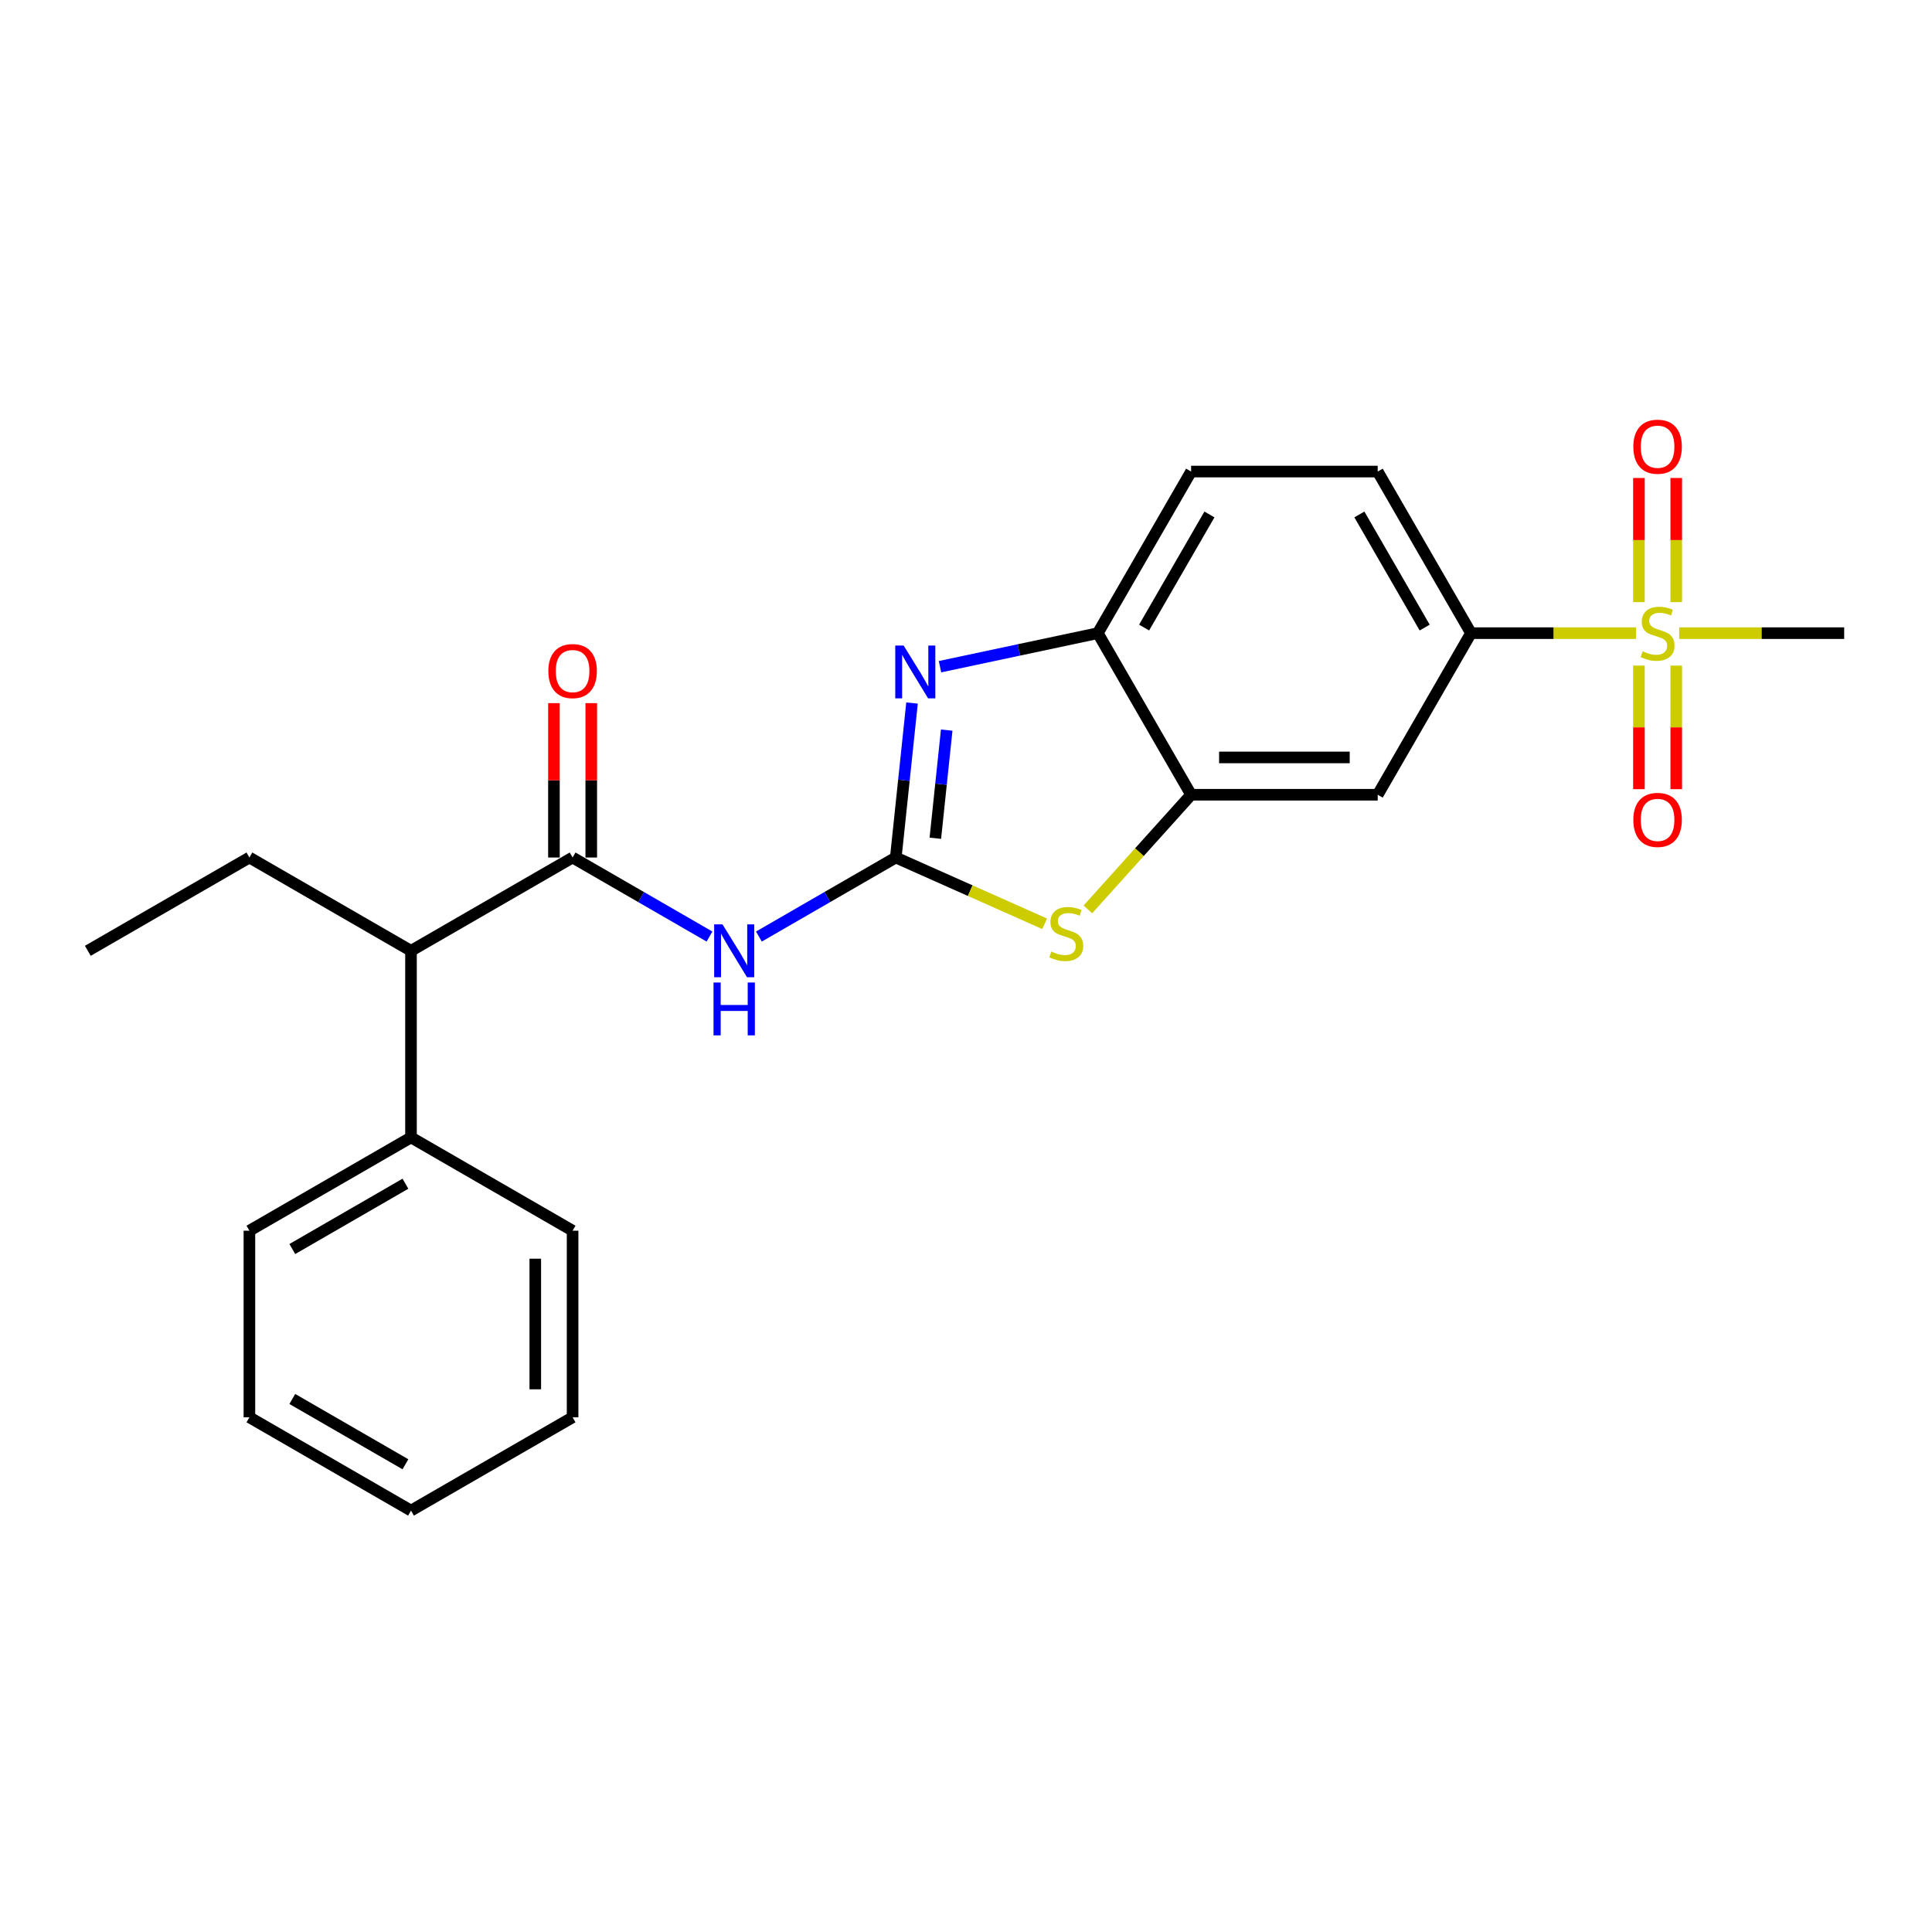 <?xml version='1.0' encoding='iso-8859-1'?>
<svg version='1.1' baseProfile='full'
              xmlns='http://www.w3.org/2000/svg'
                      xmlns:rdkit='http://www.rdkit.org/xml'
                      xmlns:xlink='http://www.w3.org/1999/xlink'
                  xml:space='preserve'
width='1000px' height='1000px' viewBox='0 0 1000 1000'>
<!-- END OF HEADER -->
<rect style='opacity:1.0;fill:#FFFFFF;stroke:none' width='1000' height='1000' x='0' y='0'> </rect>
<path class='bond-1' d='M 463.659,443.849 L 467.861,403.869' style='fill:none;fill-rule:evenodd;stroke:#000000;stroke-width:6px;stroke-linecap:butt;stroke-linejoin:miter;stroke-opacity:1' />
<path class='bond-1' d='M 467.861,403.869 L 472.064,363.889' style='fill:none;fill-rule:evenodd;stroke:#0000FF;stroke-width:6px;stroke-linecap:butt;stroke-linejoin:miter;stroke-opacity:1' />
<path class='bond-1' d='M 484.13,433.874 L 487.072,405.888' style='fill:none;fill-rule:evenodd;stroke:#000000;stroke-width:6px;stroke-linecap:butt;stroke-linejoin:miter;stroke-opacity:1' />
<path class='bond-1' d='M 487.072,405.888 L 490.013,377.902' style='fill:none;fill-rule:evenodd;stroke:#0000FF;stroke-width:6px;stroke-linecap:butt;stroke-linejoin:miter;stroke-opacity:1' />
<path class='bond-2' d='M 463.659,443.849 L 428.232,464.303' style='fill:none;fill-rule:evenodd;stroke:#000000;stroke-width:6px;stroke-linecap:butt;stroke-linejoin:miter;stroke-opacity:1' />
<path class='bond-2' d='M 428.232,464.303 L 392.806,484.757' style='fill:none;fill-rule:evenodd;stroke:#0000FF;stroke-width:6px;stroke-linecap:butt;stroke-linejoin:miter;stroke-opacity:1' />
<path class='bond-3' d='M 463.659,443.849 L 502.183,461.001' style='fill:none;fill-rule:evenodd;stroke:#000000;stroke-width:6px;stroke-linecap:butt;stroke-linejoin:miter;stroke-opacity:1' />
<path class='bond-3' d='M 502.183,461.001 L 540.706,478.153' style='fill:none;fill-rule:evenodd;stroke:#CCCC00;stroke-width:6px;stroke-linecap:butt;stroke-linejoin:miter;stroke-opacity:1' />
<path class='bond-0' d='M 846.781,327.718 L 804.083,327.718' style='fill:none;fill-rule:evenodd;stroke:#CCCC00;stroke-width:6px;stroke-linecap:butt;stroke-linejoin:miter;stroke-opacity:1' />
<path class='bond-0' d='M 804.083,327.718 L 761.385,327.718' style='fill:none;fill-rule:evenodd;stroke:#000000;stroke-width:6px;stroke-linecap:butt;stroke-linejoin:miter;stroke-opacity:1' />
<path class='bond-10' d='M 867.623,311.666 L 867.623,279.536' style='fill:none;fill-rule:evenodd;stroke:#CCCC00;stroke-width:6px;stroke-linecap:butt;stroke-linejoin:miter;stroke-opacity:1' />
<path class='bond-10' d='M 867.623,279.536 L 867.623,247.406' style='fill:none;fill-rule:evenodd;stroke:#FF0000;stroke-width:6px;stroke-linecap:butt;stroke-linejoin:miter;stroke-opacity:1' />
<path class='bond-10' d='M 848.307,311.666 L 848.307,279.536' style='fill:none;fill-rule:evenodd;stroke:#CCCC00;stroke-width:6px;stroke-linecap:butt;stroke-linejoin:miter;stroke-opacity:1' />
<path class='bond-10' d='M 848.307,279.536 L 848.307,247.406' style='fill:none;fill-rule:evenodd;stroke:#FF0000;stroke-width:6px;stroke-linecap:butt;stroke-linejoin:miter;stroke-opacity:1' />
<path class='bond-11' d='M 848.307,344.504 L 848.307,376.488' style='fill:none;fill-rule:evenodd;stroke:#CCCC00;stroke-width:6px;stroke-linecap:butt;stroke-linejoin:miter;stroke-opacity:1' />
<path class='bond-11' d='M 848.307,376.488 L 848.307,408.473' style='fill:none;fill-rule:evenodd;stroke:#FF0000;stroke-width:6px;stroke-linecap:butt;stroke-linejoin:miter;stroke-opacity:1' />
<path class='bond-11' d='M 867.623,344.504 L 867.623,376.488' style='fill:none;fill-rule:evenodd;stroke:#CCCC00;stroke-width:6px;stroke-linecap:butt;stroke-linejoin:miter;stroke-opacity:1' />
<path class='bond-11' d='M 867.623,376.488 L 867.623,408.473' style='fill:none;fill-rule:evenodd;stroke:#FF0000;stroke-width:6px;stroke-linecap:butt;stroke-linejoin:miter;stroke-opacity:1' />
<path class='bond-16' d='M 869.149,327.718 L 911.847,327.718' style='fill:none;fill-rule:evenodd;stroke:#CCCC00;stroke-width:6px;stroke-linecap:butt;stroke-linejoin:miter;stroke-opacity:1' />
<path class='bond-16' d='M 911.847,327.718 L 954.545,327.718' style='fill:none;fill-rule:evenodd;stroke:#000000;stroke-width:6px;stroke-linecap:butt;stroke-linejoin:miter;stroke-opacity:1' />
<path class='bond-6' d='M 486.542,345.08 L 527.383,336.399' style='fill:none;fill-rule:evenodd;stroke:#0000FF;stroke-width:6px;stroke-linecap:butt;stroke-linejoin:miter;stroke-opacity:1' />
<path class='bond-6' d='M 527.383,336.399 L 568.224,327.718' style='fill:none;fill-rule:evenodd;stroke:#000000;stroke-width:6px;stroke-linecap:butt;stroke-linejoin:miter;stroke-opacity:1' />
<path class='bond-4' d='M 367.231,484.757 L 331.804,464.303' style='fill:none;fill-rule:evenodd;stroke:#0000FF;stroke-width:6px;stroke-linecap:butt;stroke-linejoin:miter;stroke-opacity:1' />
<path class='bond-4' d='M 331.804,464.303 L 296.377,443.849' style='fill:none;fill-rule:evenodd;stroke:#000000;stroke-width:6px;stroke-linecap:butt;stroke-linejoin:miter;stroke-opacity:1' />
<path class='bond-5' d='M 563.074,470.711 L 589.794,441.035' style='fill:none;fill-rule:evenodd;stroke:#CCCC00;stroke-width:6px;stroke-linecap:butt;stroke-linejoin:miter;stroke-opacity:1' />
<path class='bond-5' d='M 589.794,441.035 L 616.515,411.359' style='fill:none;fill-rule:evenodd;stroke:#000000;stroke-width:6px;stroke-linecap:butt;stroke-linejoin:miter;stroke-opacity:1' />
<path class='bond-9' d='M 296.377,443.849 L 212.736,492.14' style='fill:none;fill-rule:evenodd;stroke:#000000;stroke-width:6px;stroke-linecap:butt;stroke-linejoin:miter;stroke-opacity:1' />
<path class='bond-12' d='M 306.035,443.849 L 306.035,403.894' style='fill:none;fill-rule:evenodd;stroke:#000000;stroke-width:6px;stroke-linecap:butt;stroke-linejoin:miter;stroke-opacity:1' />
<path class='bond-12' d='M 306.035,403.894 L 306.035,363.939' style='fill:none;fill-rule:evenodd;stroke:#FF0000;stroke-width:6px;stroke-linecap:butt;stroke-linejoin:miter;stroke-opacity:1' />
<path class='bond-12' d='M 286.719,443.849 L 286.719,403.894' style='fill:none;fill-rule:evenodd;stroke:#000000;stroke-width:6px;stroke-linecap:butt;stroke-linejoin:miter;stroke-opacity:1' />
<path class='bond-12' d='M 286.719,403.894 L 286.719,363.939' style='fill:none;fill-rule:evenodd;stroke:#FF0000;stroke-width:6px;stroke-linecap:butt;stroke-linejoin:miter;stroke-opacity:1' />
<path class='bond-8' d='M 616.515,411.359 L 713.095,411.359' style='fill:none;fill-rule:evenodd;stroke:#000000;stroke-width:6px;stroke-linecap:butt;stroke-linejoin:miter;stroke-opacity:1' />
<path class='bond-8' d='M 631.002,392.043 L 698.608,392.043' style='fill:none;fill-rule:evenodd;stroke:#000000;stroke-width:6px;stroke-linecap:butt;stroke-linejoin:miter;stroke-opacity:1' />
<path class='bond-24' d='M 616.515,411.359 L 568.224,327.718' style='fill:none;fill-rule:evenodd;stroke:#000000;stroke-width:6px;stroke-linecap:butt;stroke-linejoin:miter;stroke-opacity:1' />
<path class='bond-13' d='M 568.224,327.718 L 616.515,244.077' style='fill:none;fill-rule:evenodd;stroke:#000000;stroke-width:6px;stroke-linecap:butt;stroke-linejoin:miter;stroke-opacity:1' />
<path class='bond-13' d='M 592.196,324.83 L 625.999,266.281' style='fill:none;fill-rule:evenodd;stroke:#000000;stroke-width:6px;stroke-linecap:butt;stroke-linejoin:miter;stroke-opacity:1' />
<path class='bond-7' d='M 761.385,327.718 L 713.095,411.359' style='fill:none;fill-rule:evenodd;stroke:#000000;stroke-width:6px;stroke-linecap:butt;stroke-linejoin:miter;stroke-opacity:1' />
<path class='bond-25' d='M 761.385,327.718 L 713.095,244.077' style='fill:none;fill-rule:evenodd;stroke:#000000;stroke-width:6px;stroke-linecap:butt;stroke-linejoin:miter;stroke-opacity:1' />
<path class='bond-25' d='M 737.413,324.83 L 703.61,266.281' style='fill:none;fill-rule:evenodd;stroke:#000000;stroke-width:6px;stroke-linecap:butt;stroke-linejoin:miter;stroke-opacity:1' />
<path class='bond-15' d='M 212.736,492.14 L 212.736,588.72' style='fill:none;fill-rule:evenodd;stroke:#000000;stroke-width:6px;stroke-linecap:butt;stroke-linejoin:miter;stroke-opacity:1' />
<path class='bond-17' d='M 212.736,492.14 L 129.095,443.849' style='fill:none;fill-rule:evenodd;stroke:#000000;stroke-width:6px;stroke-linecap:butt;stroke-linejoin:miter;stroke-opacity:1' />
<path class='bond-14' d='M 616.515,244.077 L 713.095,244.077' style='fill:none;fill-rule:evenodd;stroke:#000000;stroke-width:6px;stroke-linecap:butt;stroke-linejoin:miter;stroke-opacity:1' />
<path class='bond-18' d='M 212.736,588.72 L 129.095,637.01' style='fill:none;fill-rule:evenodd;stroke:#000000;stroke-width:6px;stroke-linecap:butt;stroke-linejoin:miter;stroke-opacity:1' />
<path class='bond-18' d='M 209.848,612.692 L 151.3,646.495' style='fill:none;fill-rule:evenodd;stroke:#000000;stroke-width:6px;stroke-linecap:butt;stroke-linejoin:miter;stroke-opacity:1' />
<path class='bond-19' d='M 212.736,588.72 L 296.377,637.01' style='fill:none;fill-rule:evenodd;stroke:#000000;stroke-width:6px;stroke-linecap:butt;stroke-linejoin:miter;stroke-opacity:1' />
<path class='bond-20' d='M 129.095,443.849 L 45.455,492.14' style='fill:none;fill-rule:evenodd;stroke:#000000;stroke-width:6px;stroke-linecap:butt;stroke-linejoin:miter;stroke-opacity:1' />
<path class='bond-21' d='M 129.095,637.01 L 129.095,733.59' style='fill:none;fill-rule:evenodd;stroke:#000000;stroke-width:6px;stroke-linecap:butt;stroke-linejoin:miter;stroke-opacity:1' />
<path class='bond-22' d='M 296.377,637.01 L 296.377,733.59' style='fill:none;fill-rule:evenodd;stroke:#000000;stroke-width:6px;stroke-linecap:butt;stroke-linejoin:miter;stroke-opacity:1' />
<path class='bond-22' d='M 277.061,651.497 L 277.061,719.103' style='fill:none;fill-rule:evenodd;stroke:#000000;stroke-width:6px;stroke-linecap:butt;stroke-linejoin:miter;stroke-opacity:1' />
<path class='bond-26' d='M 129.095,733.59 L 212.736,781.88' style='fill:none;fill-rule:evenodd;stroke:#000000;stroke-width:6px;stroke-linecap:butt;stroke-linejoin:miter;stroke-opacity:1' />
<path class='bond-26' d='M 151.3,724.106 L 209.848,757.909' style='fill:none;fill-rule:evenodd;stroke:#000000;stroke-width:6px;stroke-linecap:butt;stroke-linejoin:miter;stroke-opacity:1' />
<path class='bond-23' d='M 296.377,733.59 L 212.736,781.88' style='fill:none;fill-rule:evenodd;stroke:#000000;stroke-width:6px;stroke-linecap:butt;stroke-linejoin:miter;stroke-opacity:1' />
<path  class='atom-1' d='M 850.239 337.106
Q 850.548 337.222, 851.823 337.762
Q 853.098 338.303, 854.488 338.651
Q 855.918 338.96, 857.308 338.96
Q 859.897 338.96, 861.403 337.724
Q 862.91 336.449, 862.91 334.247
Q 862.91 332.74, 862.137 331.813
Q 861.403 330.886, 860.244 330.384
Q 859.086 329.882, 857.154 329.302
Q 854.72 328.568, 853.252 327.873
Q 851.823 327.177, 850.78 325.709
Q 849.775 324.241, 849.775 321.769
Q 849.775 318.331, 852.093 316.206
Q 854.45 314.081, 859.086 314.081
Q 862.253 314.081, 865.846 315.588
L 864.958 318.562
Q 861.674 317.21, 859.201 317.21
Q 856.536 317.21, 855.068 318.331
Q 853.6 319.412, 853.638 321.305
Q 853.638 322.773, 854.372 323.662
Q 855.145 324.55, 856.227 325.052
Q 857.347 325.555, 859.201 326.134
Q 861.674 326.907, 863.142 327.679
Q 864.61 328.452, 865.653 330.036
Q 866.735 331.581, 866.735 334.247
Q 866.735 338.033, 864.185 340.08
Q 861.674 342.089, 857.463 342.089
Q 855.029 342.089, 853.175 341.548
Q 851.359 341.046, 849.196 340.158
L 850.239 337.106
' fill='#CCCC00'/>
<path  class='atom-2' d='M 467.709 334.123
L 476.671 348.61
Q 477.56 350.039, 478.989 352.627
Q 480.419 355.216, 480.496 355.37
L 480.496 334.123
L 484.127 334.123
L 484.127 361.474
L 480.38 361.474
L 470.761 345.635
Q 469.64 343.781, 468.443 341.656
Q 467.284 339.531, 466.936 338.874
L 466.936 361.474
L 463.382 361.474
L 463.382 334.123
L 467.709 334.123
' fill='#0000FF'/>
<path  class='atom-3' d='M 373.972 478.464
L 382.935 492.951
Q 383.824 494.38, 385.253 496.969
Q 386.682 499.557, 386.76 499.711
L 386.76 478.464
L 390.391 478.464
L 390.391 505.815
L 386.644 505.815
L 377.024 489.976
Q 375.904 488.122, 374.706 485.997
Q 373.547 483.872, 373.2 483.216
L 373.2 505.815
L 369.646 505.815
L 369.646 478.464
L 373.972 478.464
' fill='#0000FF'/>
<path  class='atom-3' d='M 369.317 508.55
L 373.026 508.55
L 373.026 520.179
L 387.011 520.179
L 387.011 508.55
L 390.719 508.55
L 390.719 535.902
L 387.011 535.902
L 387.011 523.269
L 373.026 523.269
L 373.026 535.902
L 369.317 535.902
L 369.317 508.55
' fill='#0000FF'/>
<path  class='atom-4' d='M 544.163 492.52
Q 544.472 492.636, 545.747 493.177
Q 547.022 493.717, 548.413 494.065
Q 549.842 494.374, 551.233 494.374
Q 553.821 494.374, 555.328 493.138
Q 556.835 491.863, 556.835 489.661
Q 556.835 488.154, 556.062 487.227
Q 555.328 486.3, 554.169 485.798
Q 553.01 485.296, 551.078 484.716
Q 548.645 483.982, 547.177 483.287
Q 545.747 482.591, 544.704 481.123
Q 543.7 479.655, 543.7 477.183
Q 543.7 473.745, 546.018 471.62
Q 548.374 469.495, 553.01 469.495
Q 556.178 469.495, 559.771 471.002
L 558.882 473.976
Q 555.598 472.624, 553.126 472.624
Q 550.46 472.624, 548.992 473.745
Q 547.524 474.826, 547.563 476.719
Q 547.563 478.187, 548.297 479.076
Q 549.07 479.964, 550.151 480.467
Q 551.272 480.969, 553.126 481.548
Q 555.598 482.321, 557.066 483.094
Q 558.534 483.866, 559.578 485.45
Q 560.659 486.995, 560.659 489.661
Q 560.659 493.447, 558.11 495.494
Q 555.598 497.503, 551.388 497.503
Q 548.954 497.503, 547.099 496.962
Q 545.284 496.46, 543.12 495.572
L 544.163 492.52
' fill='#CCCC00'/>
<path  class='atom-11' d='M 845.41 231.215
Q 845.41 224.648, 848.655 220.978
Q 851.9 217.308, 857.965 217.308
Q 864.03 217.308, 867.276 220.978
Q 870.521 224.648, 870.521 231.215
Q 870.521 237.86, 867.237 241.646
Q 863.953 245.393, 857.965 245.393
Q 851.939 245.393, 848.655 241.646
Q 845.41 237.898, 845.41 231.215
M 857.965 242.303
Q 862.137 242.303, 864.378 239.521
Q 866.657 236.701, 866.657 231.215
Q 866.657 225.845, 864.378 223.141
Q 862.137 220.398, 857.965 220.398
Q 853.793 220.398, 851.514 223.102
Q 849.273 225.807, 849.273 231.215
Q 849.273 236.74, 851.514 239.521
Q 853.793 242.303, 857.965 242.303
' fill='#FF0000'/>
<path  class='atom-12' d='M 845.41 424.376
Q 845.41 417.808, 848.655 414.138
Q 851.9 410.468, 857.965 410.468
Q 864.03 410.468, 867.276 414.138
Q 870.521 417.808, 870.521 424.376
Q 870.521 431.02, 867.237 434.806
Q 863.953 438.554, 857.965 438.554
Q 851.939 438.554, 848.655 434.806
Q 845.41 431.059, 845.41 424.376
M 857.965 435.463
Q 862.137 435.463, 864.378 432.682
Q 866.657 429.861, 866.657 424.376
Q 866.657 419.006, 864.378 416.302
Q 862.137 413.559, 857.965 413.559
Q 853.793 413.559, 851.514 416.263
Q 849.273 418.967, 849.273 424.376
Q 849.273 429.9, 851.514 432.682
Q 853.793 435.463, 857.965 435.463
' fill='#FF0000'/>
<path  class='atom-13' d='M 283.822 347.346
Q 283.822 340.779, 287.067 337.109
Q 290.312 333.439, 296.377 333.439
Q 302.443 333.439, 305.688 337.109
Q 308.933 340.779, 308.933 347.346
Q 308.933 353.991, 305.649 357.777
Q 302.365 361.524, 296.377 361.524
Q 290.351 361.524, 287.067 357.777
Q 283.822 354.03, 283.822 347.346
M 296.377 358.434
Q 300.55 358.434, 302.79 355.652
Q 305.07 352.832, 305.07 347.346
Q 305.07 341.977, 302.79 339.272
Q 300.55 336.529, 296.377 336.529
Q 292.205 336.529, 289.926 339.234
Q 287.685 341.938, 287.685 347.346
Q 287.685 352.871, 289.926 355.652
Q 292.205 358.434, 296.377 358.434
' fill='#FF0000'/>
</svg>
